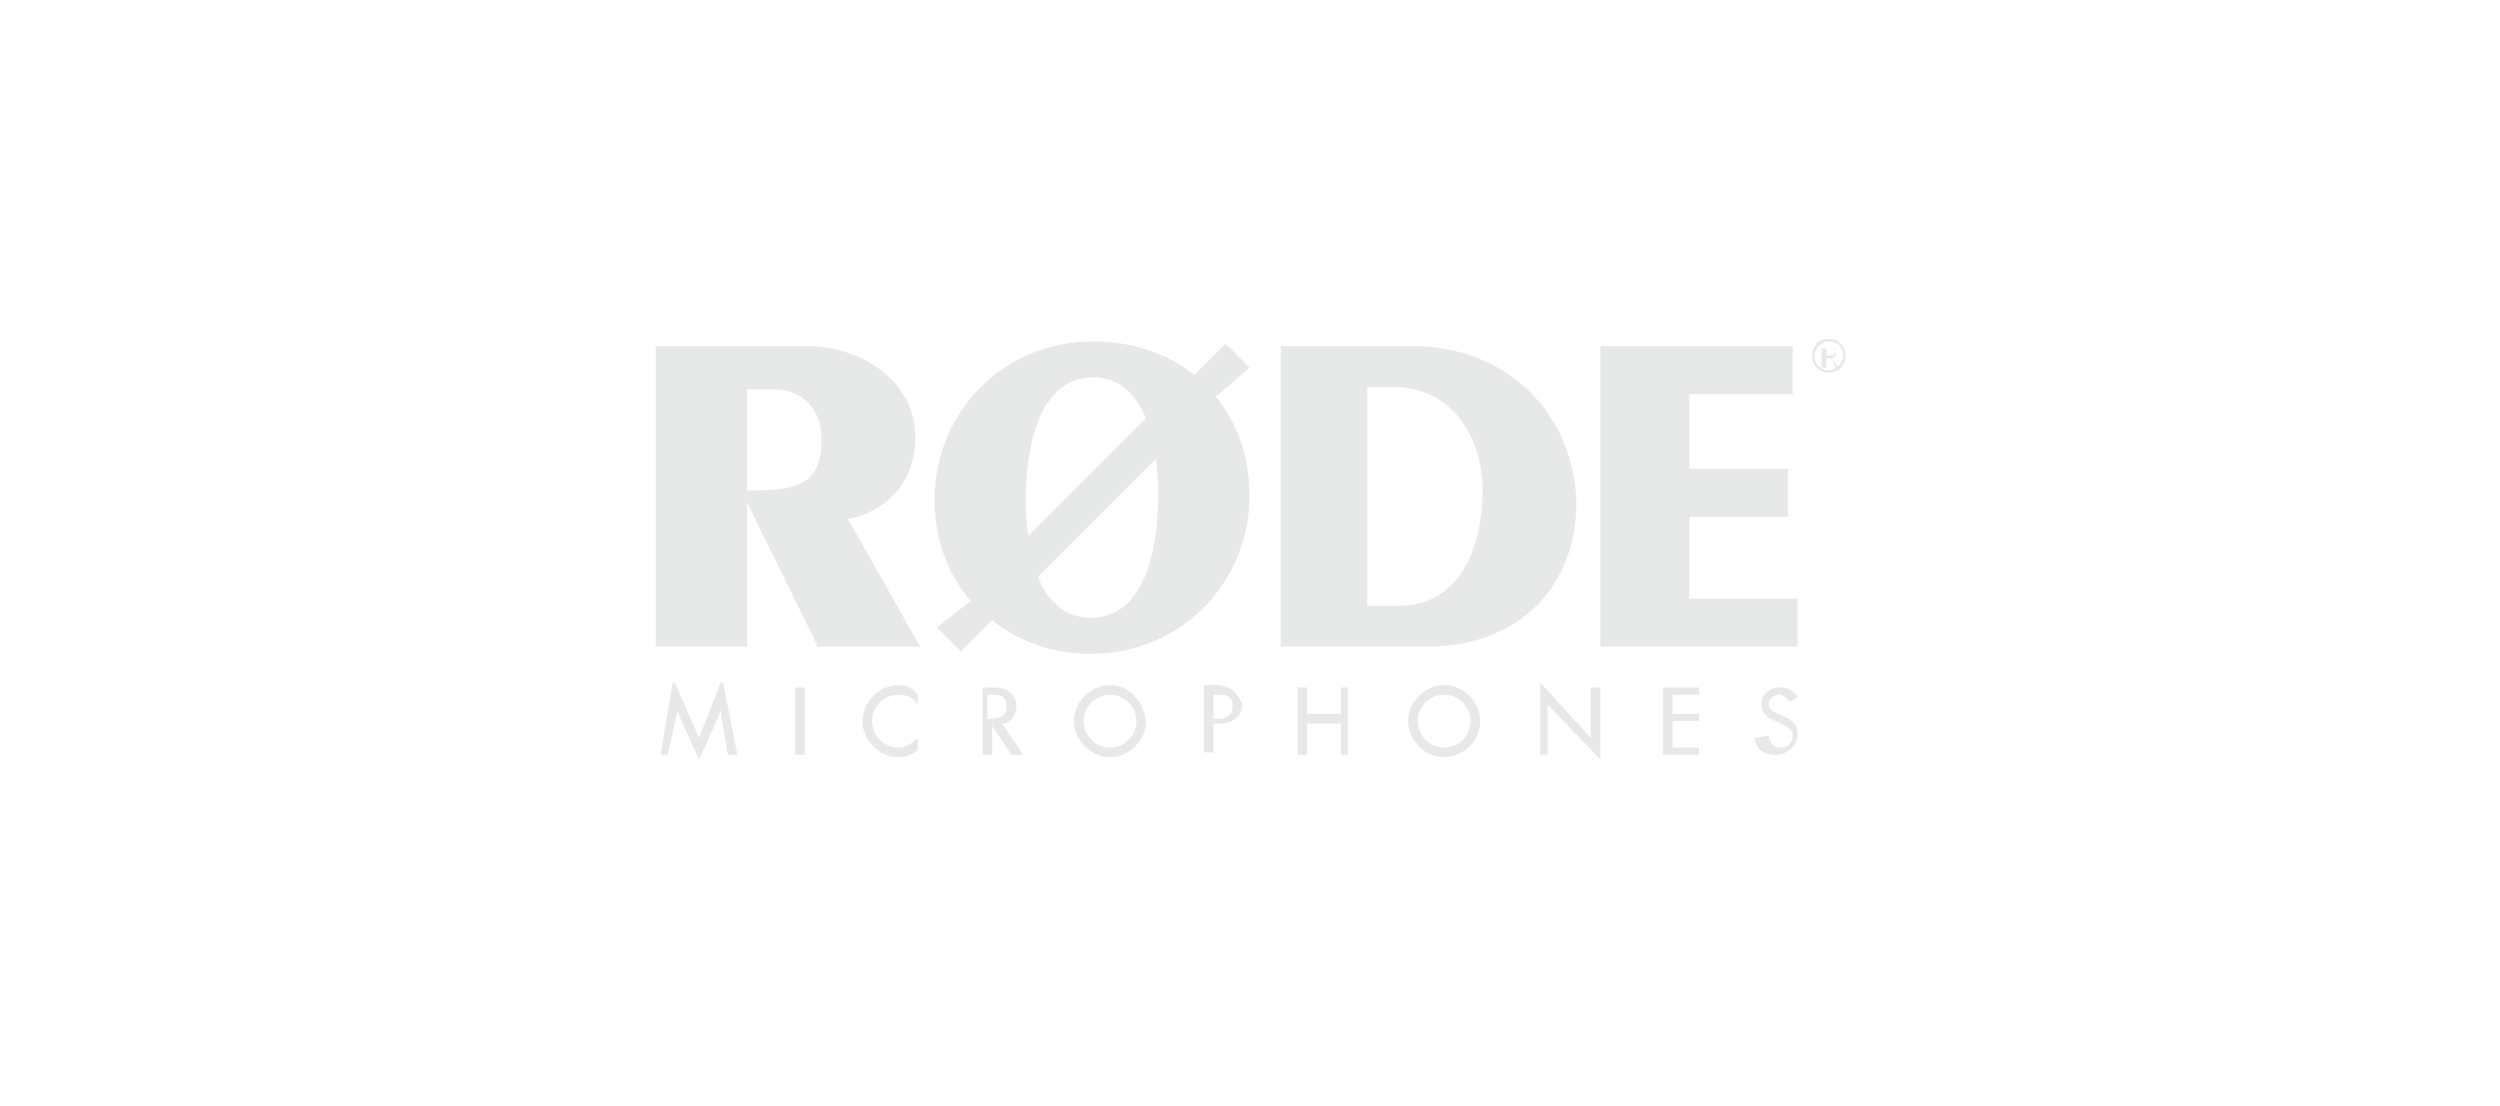 <svg width="104" height="46" viewBox="0 0 104 46" fill="none" xmlns="http://www.w3.org/2000/svg">
<g clipPath="url(#clip0_2557_7424)">
<path d="M42.278 29.4C42.278 28.9 41.978 28.6 41.278 28.6H40.878V31.4H41.278V30.2L42.078 31.4H42.578L41.678 30.1C41.978 30.1 42.278 29.8 42.278 29.4ZM41.178 28.9C41.578 28.9 41.878 28.9 41.878 29.4C41.878 29.8 41.578 29.9 41.178 29.9H41.078V28.9H41.178Z" fill="#E7E8E8"/>
<path d="M33.478 28.6H33.078V31.4H33.478V28.6Z" fill="#E7E8E8"/>
<path d="M37.378 28.5C36.578 28.5 35.878 29.2 35.878 30C35.878 30.8 36.578 31.5 37.378 31.5C37.678 31.5 37.978 31.4 38.178 31.2V30.7C37.978 30.9 37.678 31.1 37.378 31.1C36.778 31.1 36.278 30.6 36.278 30C36.278 29.4 36.778 28.9 37.378 28.9C37.678 28.9 37.978 29 38.178 29.3V29.4V28.9C37.978 28.6 37.678 28.5 37.378 28.5Z" fill="#E7E8E8"/>
<path d="M29.978 28.4L29.078 30.7L28.078 28.4H27.978L27.478 31.4H27.778L28.178 29.6L29.078 31.6L29.978 29.6L30.278 31.4H30.678L30.078 28.4H29.978Z" fill="#E7E8E8"/>
<path d="M46.178 28.5C45.378 28.5 44.678 29.2 44.678 30C44.678 30.8 45.378 31.5 46.178 31.5C46.978 31.5 47.678 30.8 47.678 30C47.578 29.2 46.978 28.5 46.178 28.5ZM46.178 31.1C45.578 31.1 45.078 30.6 45.078 30C45.078 29.4 45.578 28.9 46.178 28.9C46.778 28.9 47.278 29.4 47.278 30C47.278 30.6 46.778 31.1 46.178 31.1Z" fill="#E7E8E8"/>
<path d="M69.178 31.4H70.678V31.1H69.578V30H70.678V29.7H69.578V28.9H70.678V28.6H69.178V31.4Z" fill="#E7E8E8"/>
<path d="M74.178 29.8L73.978 29.7C73.778 29.6 73.578 29.5 73.578 29.3C73.578 29.1 73.778 28.9 73.978 28.9C74.178 28.9 74.278 29 74.478 29.2L74.778 29C74.578 28.7 74.378 28.6 74.078 28.6C73.578 28.6 73.278 28.9 73.278 29.3C73.278 29.7 73.578 29.9 73.878 30L74.078 30.1C74.278 30.2 74.578 30.3 74.578 30.6C74.578 30.9 74.378 31.1 74.078 31.1C73.778 31.1 73.578 30.9 73.578 30.6L72.978 30.7C73.078 31.2 73.378 31.4 73.878 31.4C74.378 31.4 74.778 31 74.778 30.5C74.778 30.1 74.478 29.9 74.178 29.8Z" fill="#E7E8E8"/>
<path d="M66.178 30.7L64.078 28.4V31.4H64.378V29.3L66.578 31.6V28.6H66.178V30.7Z" fill="#E7E8E8"/>
<path d="M51.278 28.7C51.078 28.6 50.878 28.5 50.578 28.5H50.078V31.3H50.478V30.1H50.678C50.878 30.1 51.178 30.1 51.378 29.9C51.578 29.8 51.678 29.5 51.678 29.3C51.578 29.1 51.478 28.9 51.278 28.7ZM50.478 28.9C50.978 28.9 51.278 28.9 51.278 29.4C51.278 29.7 51.078 29.9 50.678 29.9H50.478V28.9Z" fill="#E7E8E8"/>
<path d="M60.078 28.5C59.278 28.5 58.578 29.2 58.578 30C58.578 30.8 59.278 31.5 60.078 31.5C60.878 31.5 61.578 30.8 61.578 30C61.578 29.2 60.878 28.5 60.078 28.5ZM60.078 31.1C59.478 31.1 58.978 30.6 58.978 30C58.978 29.4 59.478 28.9 60.078 28.9C60.678 28.9 61.178 29.4 61.178 30C61.178 30.6 60.678 31.1 60.078 31.1Z" fill="#E7E8E8"/>
<path d="M55.778 29.7H54.378V28.6H53.978V31.4H54.378V30.1H55.778V31.4H56.078V28.6H55.778V29.7Z" fill="#E7E8E8"/>
<path d="M38.078 18.2C38.078 15.8 35.778 14.4 33.578 14.4H27.278V26.9H31.078V20.9L33.978 26.8V26.9H38.278L35.278 21.6C37.078 21.2 38.078 19.9 38.078 18.2ZM31.078 16.2H32.178C33.378 16.2 34.178 17 34.178 18.3C34.178 20.1 33.178 20.4 31.478 20.4H31.078V16.2Z" fill="#E7E8E8"/>
<path d="M70.278 24.9V21.5H74.378V19.5H70.278V16.4H74.578V14.4H66.578V26.9H74.778V24.9H70.278Z" fill="#E7E8E8"/>
<path d="M58.778 14.4H53.278V26.9H59.378C63.078 26.9 65.578 24.5 65.578 20.9C65.478 17.2 62.678 14.4 58.778 14.4ZM61.678 20.4C61.678 22.7 60.778 25.2 58.178 25.2H56.878V16.1H57.978C60.478 16.1 61.678 18.3 61.678 20.4Z" fill="#E7E8E8"/>
<path d="M51.978 15.3L50.978 14.3L49.678 15.6C48.578 14.7 47.078 14.2 45.478 14.2C41.778 14.2 38.878 17.1 38.878 20.8C38.878 22.4 39.378 23.8 40.378 25L38.978 26.1L39.978 27.1L41.278 25.8C42.378 26.7 43.778 27.2 45.378 27.2C49.078 27.2 51.978 24.3 51.978 20.6C51.978 19 51.478 17.6 50.578 16.5L51.978 15.3ZM45.478 15.7C46.678 15.7 47.278 16.5 47.678 17.4L42.778 22.3C42.678 21.7 42.678 21.1 42.678 20.7C42.678 19.2 42.978 15.7 45.478 15.7ZM48.078 19.1C48.178 19.7 48.178 20.3 48.178 20.7C48.178 22.2 47.878 25.7 45.378 25.7C44.278 25.7 43.578 25 43.178 24L48.078 19.1Z" fill="#E7E8E8"/>
<path d="M76.078 15.5C76.478 15.5 76.778 15.2 76.778 14.8C76.778 14.4 76.478 14.1 76.078 14.1C75.678 14.1 75.378 14.4 75.378 14.8C75.378 15.2 75.678 15.5 76.078 15.5ZM76.678 14.8C76.678 15.1 76.378 15.4 76.078 15.4C75.678 15.4 75.478 15.1 75.478 14.8C75.478 14.5 75.778 14.2 76.078 14.2C76.478 14.2 76.678 14.5 76.678 14.8ZM75.978 14.9H76.178L76.378 15.3H76.478L76.178 14.9C76.278 14.9 76.378 14.8 76.378 14.7C76.378 14.5 76.278 14.5 76.078 14.5H75.778V15.3H75.978V14.9ZM75.978 14.8V14.5H76.178C76.278 14.5 76.378 14.5 76.378 14.6C76.378 14.7 76.278 14.8 76.078 14.8H75.978Z" fill="#E7E8E8"/>
</g>
<defs>
<clipPath id="clip0_2557_7424">
<rect width="102.2" height="46" fill="white" transform="translate(0.978)"/>
</clipPath>
</defs>
</svg>
